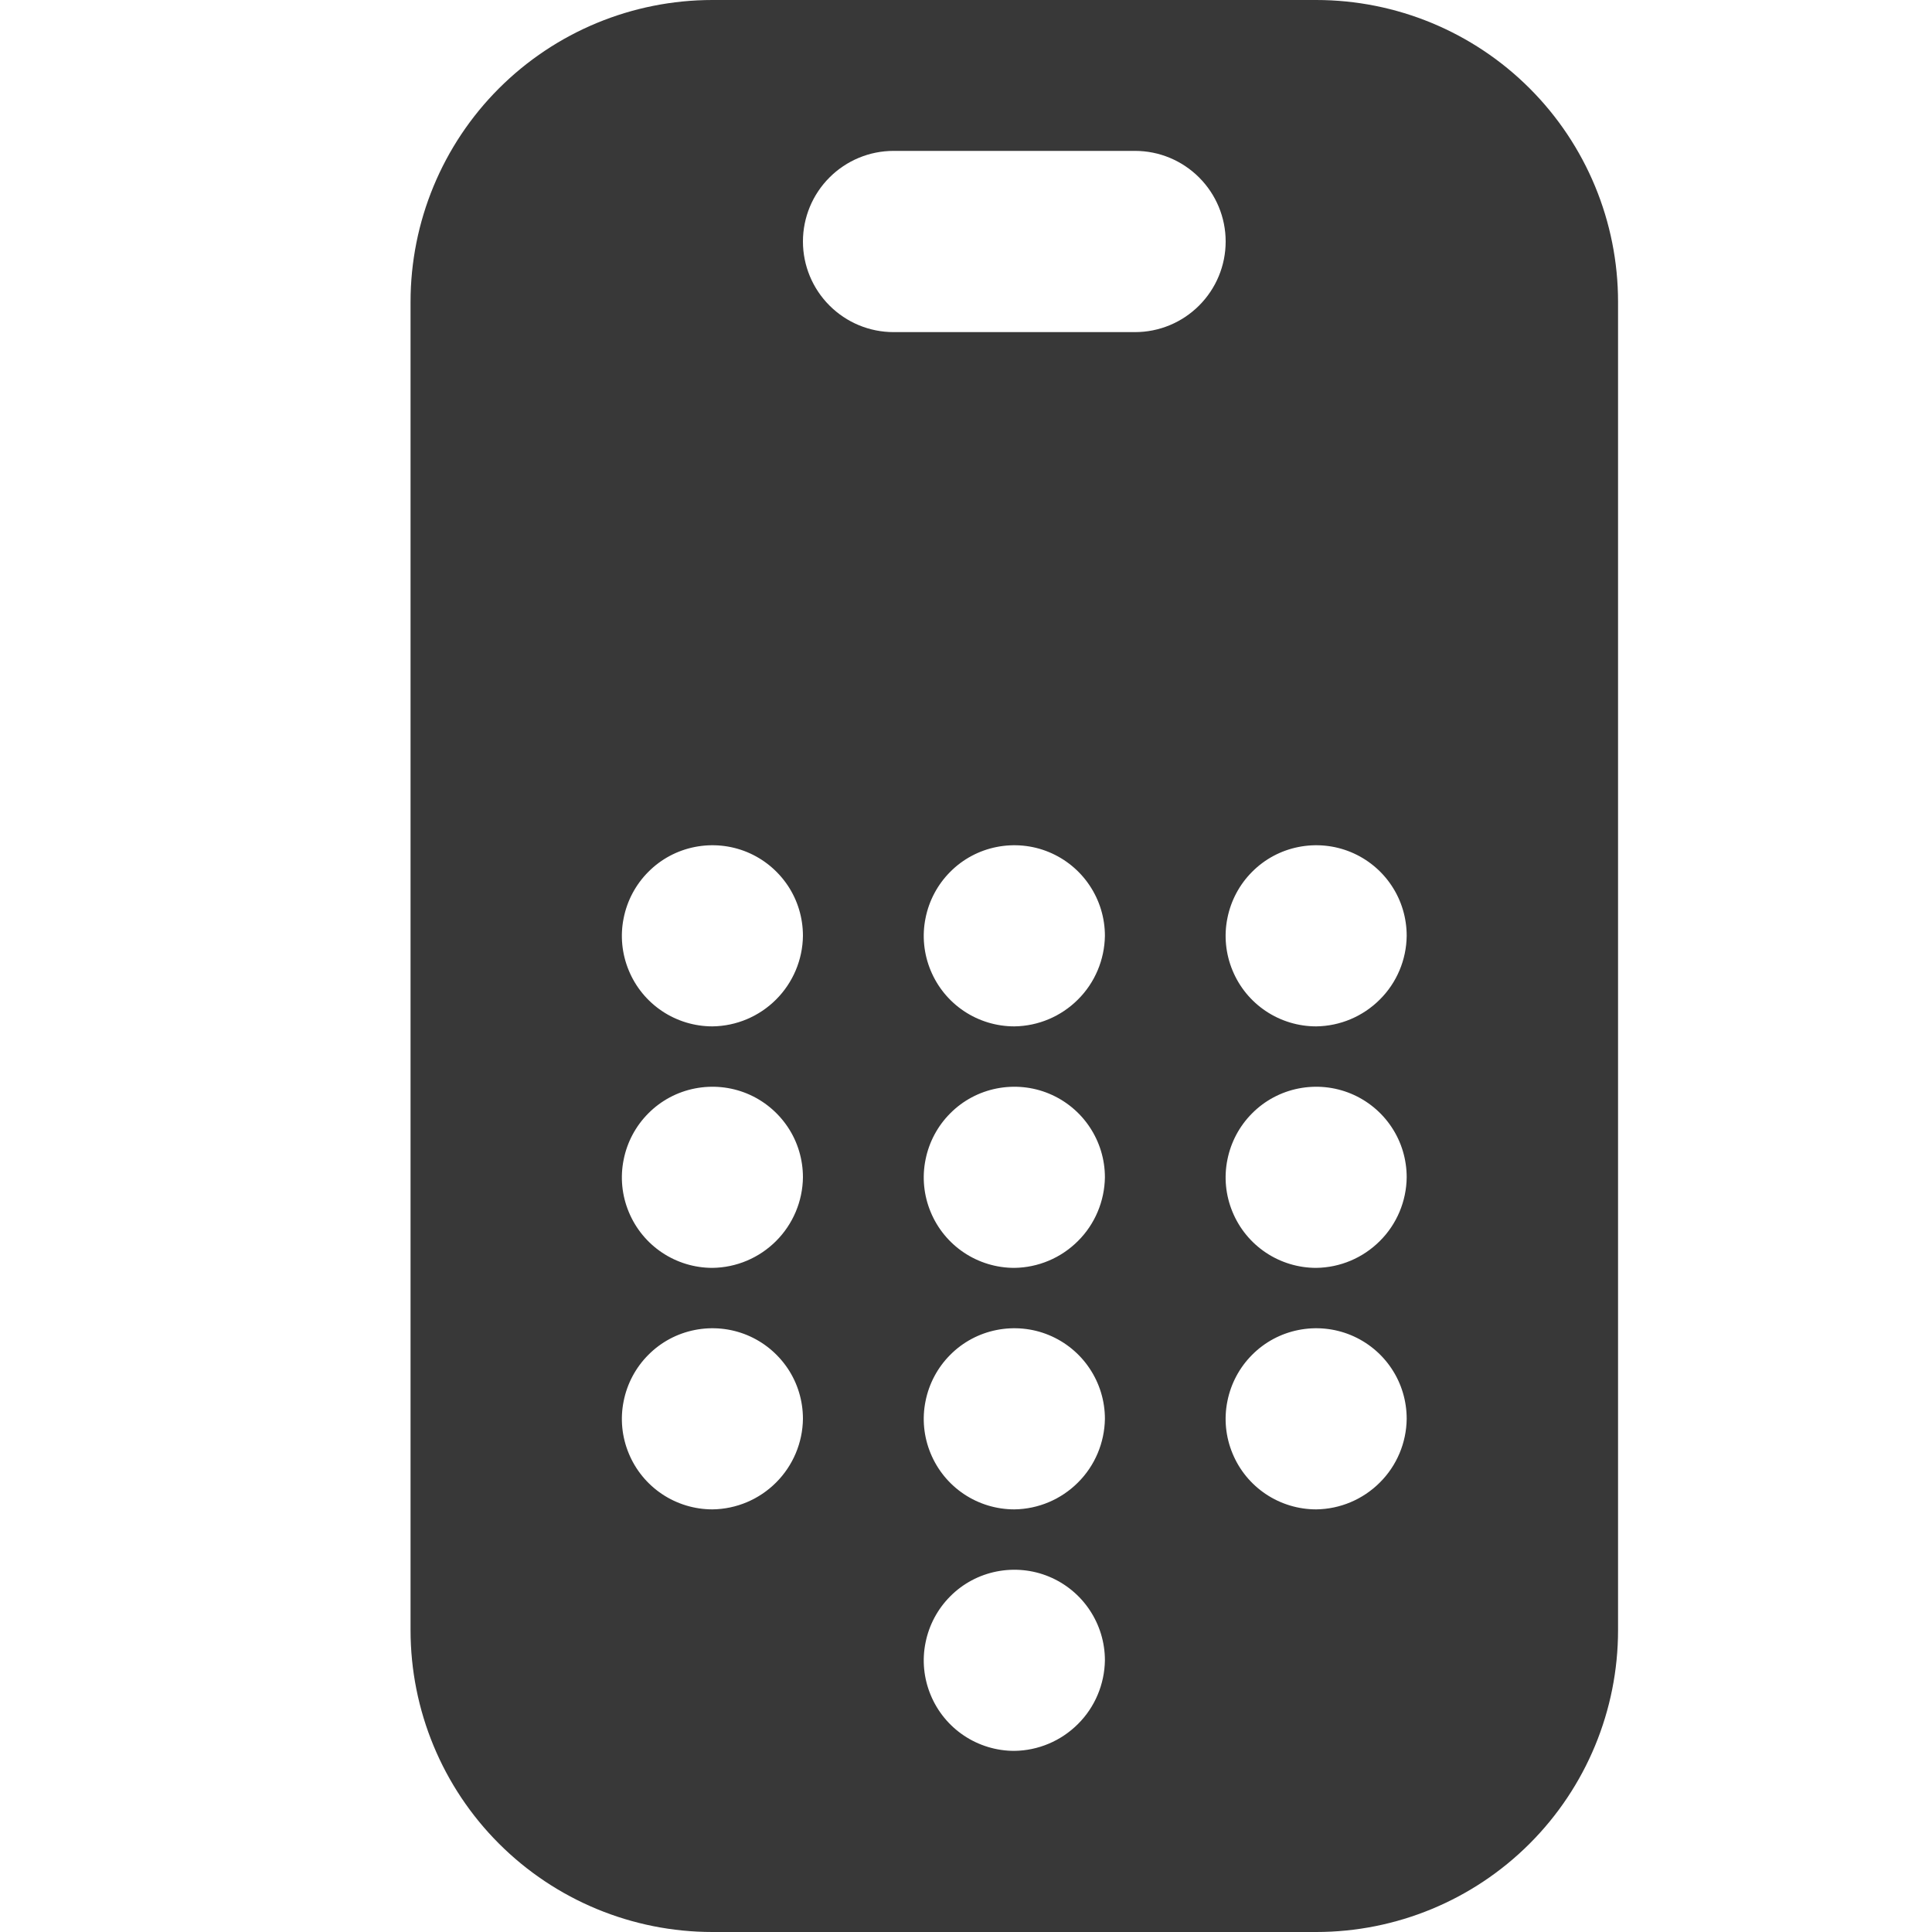 <?xml version="1.0" encoding="UTF-8"?> <svg xmlns="http://www.w3.org/2000/svg" width="20" height="20" viewBox="0 0 20 20" fill="none"> <g clip-path="url(#clip0_696_3148)"> <path d="M13.625 0H7.375C6.546 0 5.751 0.329 5.165 0.915C4.579 1.501 4.25 2.296 4.25 3.125V16.875C4.25 17.704 4.579 18.499 5.165 19.085C5.751 19.671 6.546 20 7.375 20H13.625C14.454 20 15.249 19.671 15.835 19.085C16.421 18.499 16.75 17.704 16.75 16.875V3.125C16.75 2.296 16.421 1.501 15.835 0.915C15.249 0.329 14.454 0 13.625 0V0ZM7.375 15.625C7.19 15.625 7.008 15.57 6.854 15.467C6.7 15.364 6.58 15.218 6.509 15.046C6.438 14.875 6.419 14.687 6.456 14.505C6.492 14.323 6.581 14.156 6.712 14.025C6.843 13.893 7.01 13.804 7.192 13.768C7.374 13.732 7.562 13.75 7.734 13.821C7.905 13.892 8.051 14.012 8.155 14.167C8.258 14.321 8.312 14.502 8.312 14.688C8.309 14.935 8.209 15.172 8.034 15.347C7.859 15.522 7.623 15.622 7.375 15.625ZM7.375 13.125C7.19 13.125 7.008 13.07 6.854 12.967C6.7 12.864 6.58 12.718 6.509 12.546C6.438 12.375 6.419 12.187 6.456 12.005C6.492 11.823 6.581 11.656 6.712 11.525C6.843 11.393 7.01 11.304 7.192 11.268C7.374 11.232 7.562 11.25 7.734 11.321C7.905 11.392 8.051 11.512 8.155 11.667C8.258 11.821 8.312 12.002 8.312 12.188C8.309 12.435 8.209 12.672 8.034 12.847C7.859 13.022 7.623 13.122 7.375 13.125ZM7.375 10.625C7.19 10.625 7.008 10.57 6.854 10.467C6.7 10.364 6.58 10.218 6.509 10.046C6.438 9.875 6.419 9.686 6.456 9.505C6.492 9.323 6.581 9.156 6.712 9.025C6.843 8.893 7.01 8.804 7.192 8.768C7.374 8.732 7.562 8.75 7.734 8.821C7.905 8.892 8.051 9.012 8.155 9.167C8.258 9.321 8.312 9.502 8.312 9.688C8.309 9.935 8.209 10.172 8.034 10.347C7.859 10.522 7.623 10.622 7.375 10.625ZM10.5 18.125C10.315 18.125 10.133 18.07 9.979 17.967C9.825 17.864 9.705 17.718 9.634 17.546C9.563 17.375 9.544 17.186 9.581 17.005C9.617 16.823 9.706 16.656 9.837 16.525C9.968 16.393 10.135 16.304 10.317 16.268C10.499 16.232 10.688 16.25 10.859 16.321C11.03 16.392 11.177 16.512 11.28 16.667C11.383 16.821 11.438 17.002 11.438 17.188C11.434 17.435 11.335 17.672 11.159 17.847C10.984 18.022 10.748 18.122 10.5 18.125ZM10.5 15.625C10.315 15.625 10.133 15.57 9.979 15.467C9.825 15.364 9.705 15.218 9.634 15.046C9.563 14.875 9.544 14.687 9.581 14.505C9.617 14.323 9.706 14.156 9.837 14.025C9.968 13.893 10.135 13.804 10.317 13.768C10.499 13.732 10.688 13.75 10.859 13.821C11.03 13.892 11.177 14.012 11.28 14.167C11.383 14.321 11.438 14.502 11.438 14.688C11.434 14.935 11.335 15.172 11.159 15.347C10.984 15.522 10.748 15.622 10.5 15.625ZM10.5 13.125C10.315 13.125 10.133 13.07 9.979 12.967C9.825 12.864 9.705 12.718 9.634 12.546C9.563 12.375 9.544 12.187 9.581 12.005C9.617 11.823 9.706 11.656 9.837 11.525C9.968 11.393 10.135 11.304 10.317 11.268C10.499 11.232 10.688 11.25 10.859 11.321C11.03 11.392 11.177 11.512 11.28 11.667C11.383 11.821 11.438 12.002 11.438 12.188C11.434 12.435 11.335 12.672 11.159 12.847C10.984 13.022 10.748 13.122 10.5 13.125ZM10.5 10.625C10.315 10.625 10.133 10.57 9.979 10.467C9.825 10.364 9.705 10.218 9.634 10.046C9.563 9.875 9.544 9.686 9.581 9.505C9.617 9.323 9.706 9.156 9.837 9.025C9.968 8.893 10.135 8.804 10.317 8.768C10.499 8.732 10.688 8.75 10.859 8.821C11.03 8.892 11.177 9.012 11.28 9.167C11.383 9.321 11.438 9.502 11.438 9.688C11.434 9.935 11.335 10.172 11.159 10.347C10.984 10.522 10.748 10.622 10.5 10.625ZM11.75 3.438H9.25C9.001 3.438 8.763 3.339 8.587 3.163C8.411 2.987 8.312 2.749 8.312 2.5C8.312 2.251 8.411 2.013 8.587 1.837C8.763 1.661 9.001 1.562 9.25 1.562H11.75C11.999 1.562 12.237 1.661 12.413 1.837C12.589 2.013 12.688 2.251 12.688 2.5C12.688 2.749 12.589 2.987 12.413 3.163C12.237 3.339 11.999 3.438 11.75 3.438ZM13.625 15.625C13.44 15.625 13.258 15.57 13.104 15.467C12.95 15.364 12.83 15.218 12.759 15.046C12.688 14.875 12.669 14.687 12.706 14.505C12.742 14.323 12.831 14.156 12.962 14.025C13.093 13.893 13.26 13.804 13.442 13.768C13.624 13.732 13.812 13.75 13.984 13.821C14.155 13.892 14.302 14.012 14.405 14.167C14.508 14.321 14.562 14.502 14.562 14.688C14.559 14.935 14.46 15.172 14.284 15.347C14.109 15.522 13.873 15.622 13.625 15.625ZM13.625 13.125C13.44 13.125 13.258 13.07 13.104 12.967C12.95 12.864 12.83 12.718 12.759 12.546C12.688 12.375 12.669 12.187 12.706 12.005C12.742 11.823 12.831 11.656 12.962 11.525C13.093 11.393 13.26 11.304 13.442 11.268C13.624 11.232 13.812 11.25 13.984 11.321C14.155 11.392 14.302 11.512 14.405 11.667C14.508 11.821 14.562 12.002 14.562 12.188C14.559 12.435 14.46 12.672 14.284 12.847C14.109 13.022 13.873 13.122 13.625 13.125ZM13.625 10.625C13.44 10.625 13.258 10.57 13.104 10.467C12.95 10.364 12.83 10.218 12.759 10.046C12.688 9.875 12.669 9.686 12.706 9.505C12.742 9.323 12.831 9.156 12.962 9.025C13.093 8.893 13.26 8.804 13.442 8.768C13.624 8.732 13.812 8.75 13.984 8.821C14.155 8.892 14.302 9.012 14.405 9.167C14.508 9.321 14.562 9.502 14.562 9.688C14.559 9.935 14.46 10.172 14.284 10.347C14.109 10.522 13.873 10.622 13.625 10.625Z" fill="#383838"></path> </g> <defs> <clipPath id="clip0_696_3148"> <rect width="20" height="20" fill="white"></rect> </clipPath> </defs> </svg> 